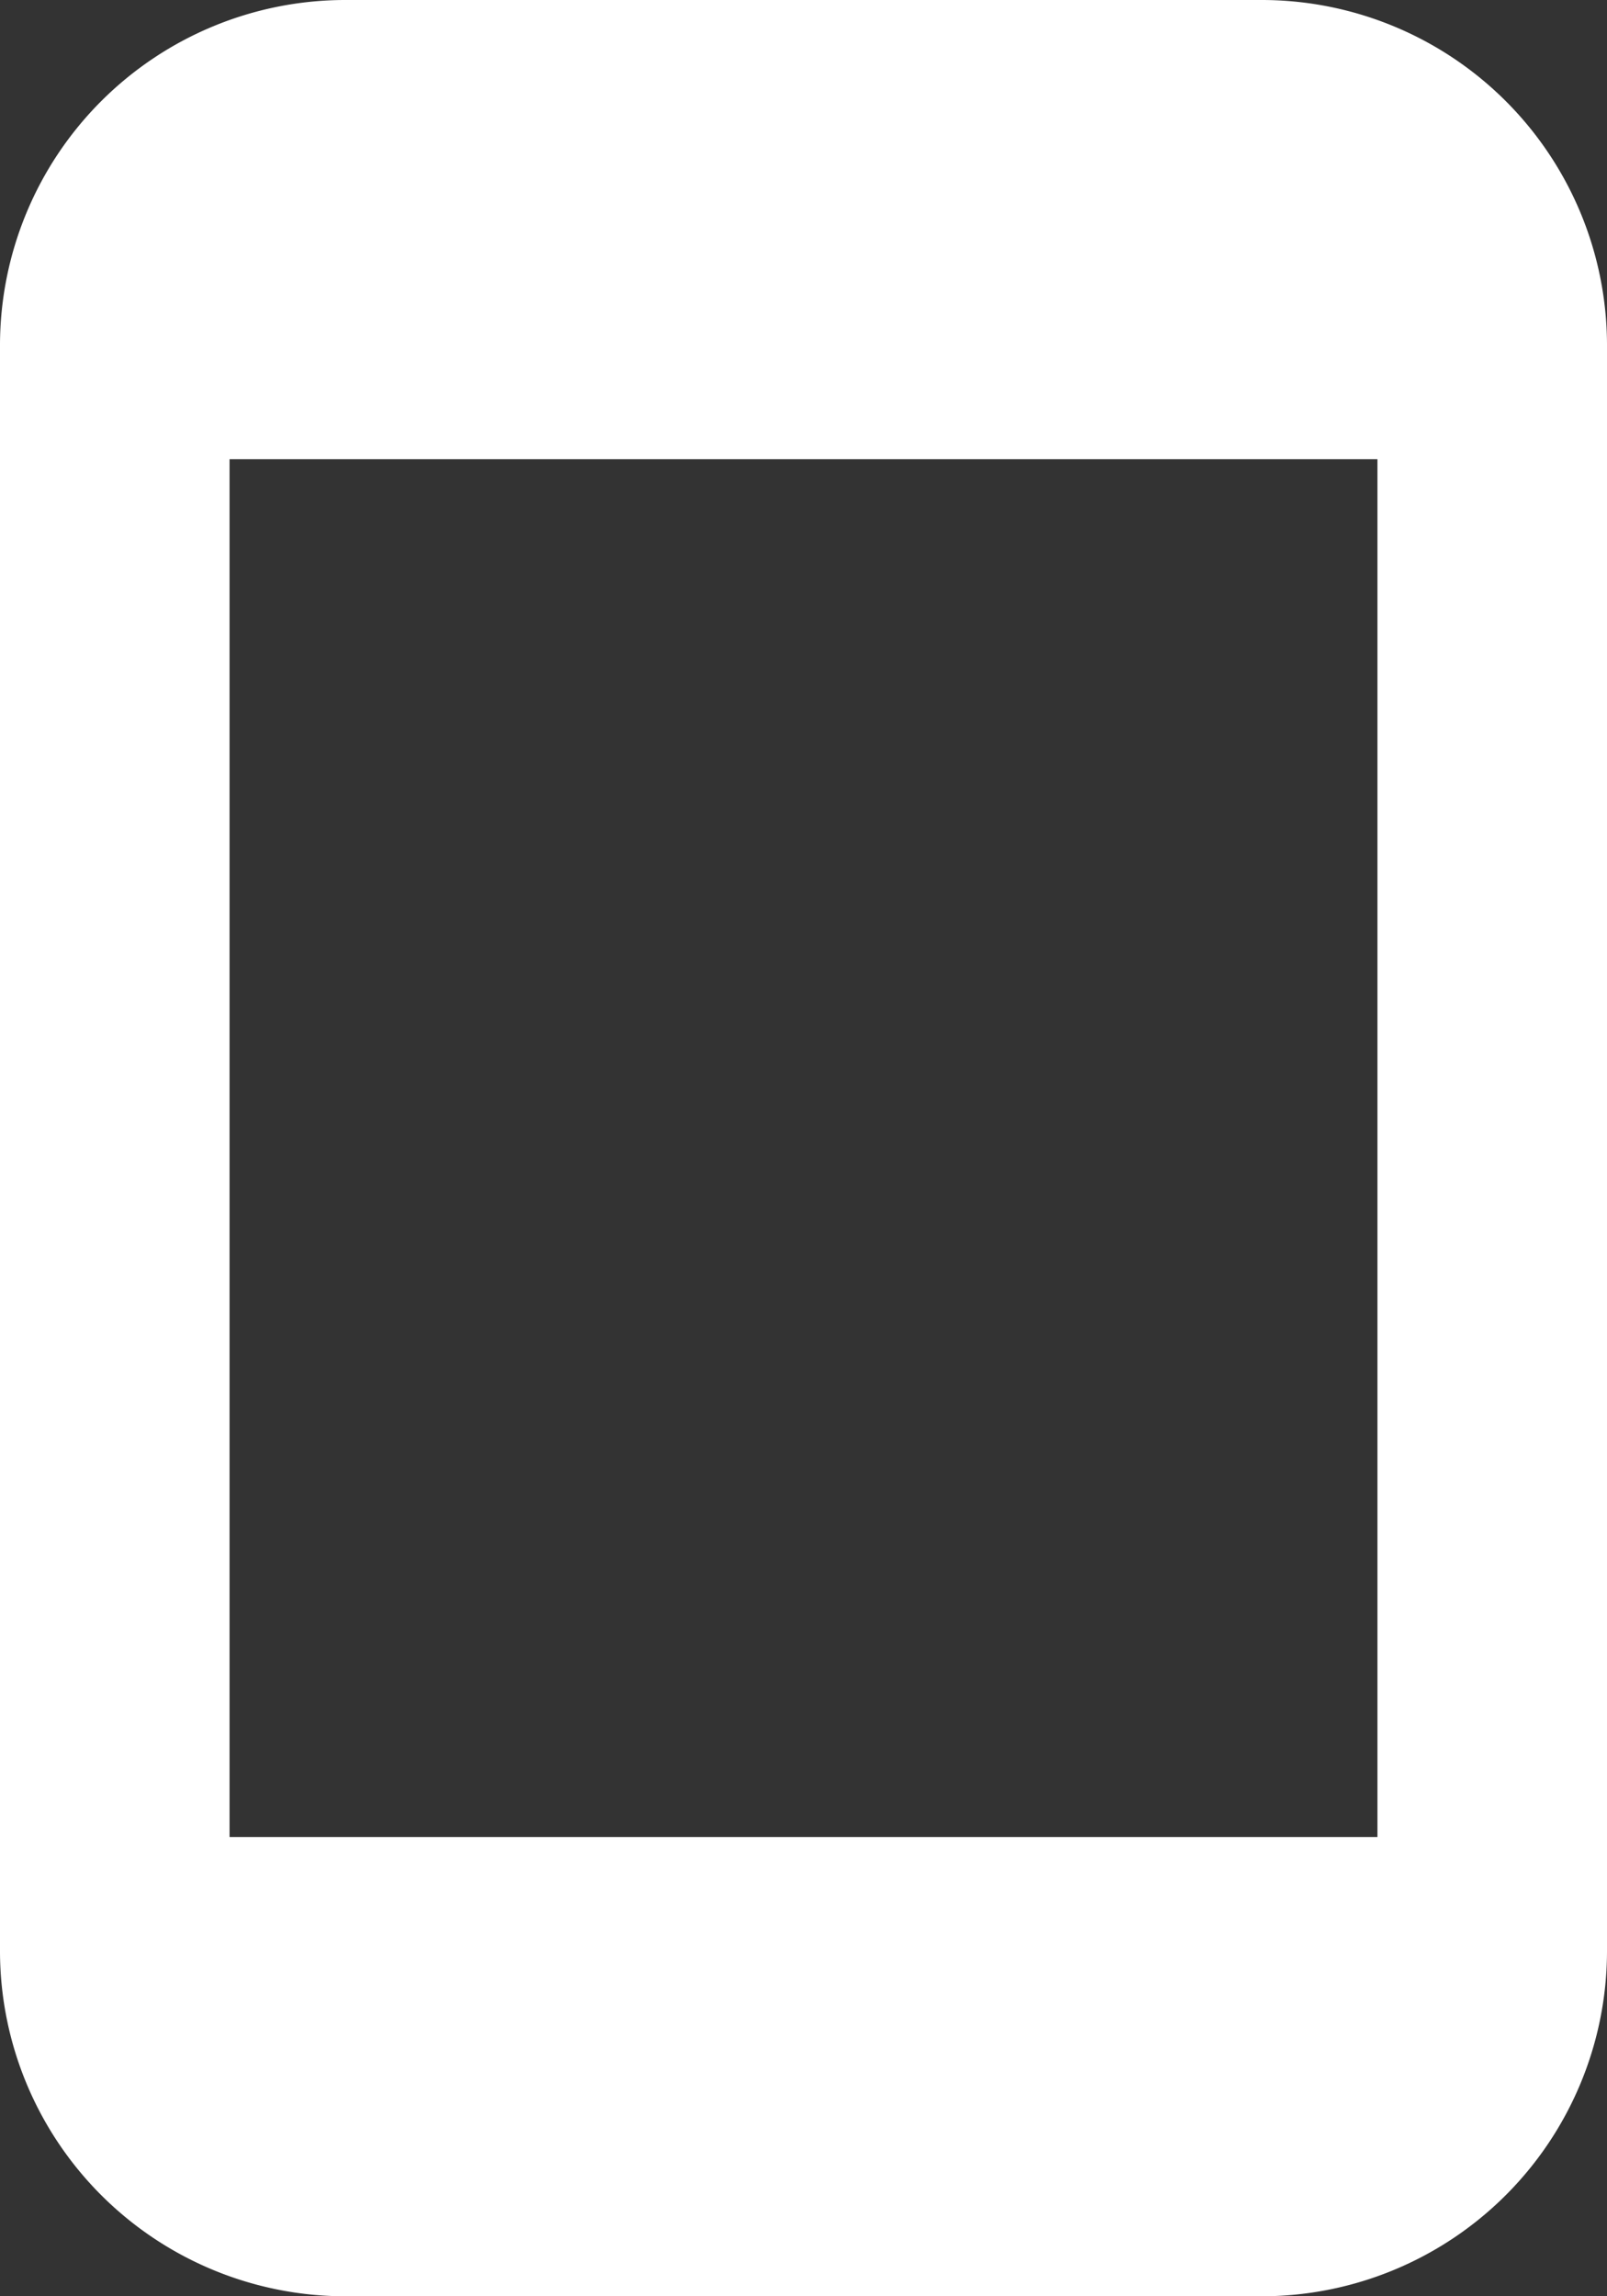 <svg xmlns="http://www.w3.org/2000/svg" width="28" height="40" viewBox="0 0 28 40">
  <rect x="0" y="0" width="28" height="40" fill="#333333" stroke="none"/>
  <g id="Group_87" data-name="Group 87" transform="translate(7976.5 -2981)">
    <path id="Path_71" data-name="Path 71" d="M583.5,6h-16a6.018,6.018,0,0,0-6,6V40a6.018,6.018,0,0,0,6,6h16a6.018,6.018,0,0,0,6-6V12a6.018,6.018,0,0,0-6-6m2,32h-20V14h20Z" transform="translate(-8538 2975)" fill="#fff"/>
  </g>
</svg>
